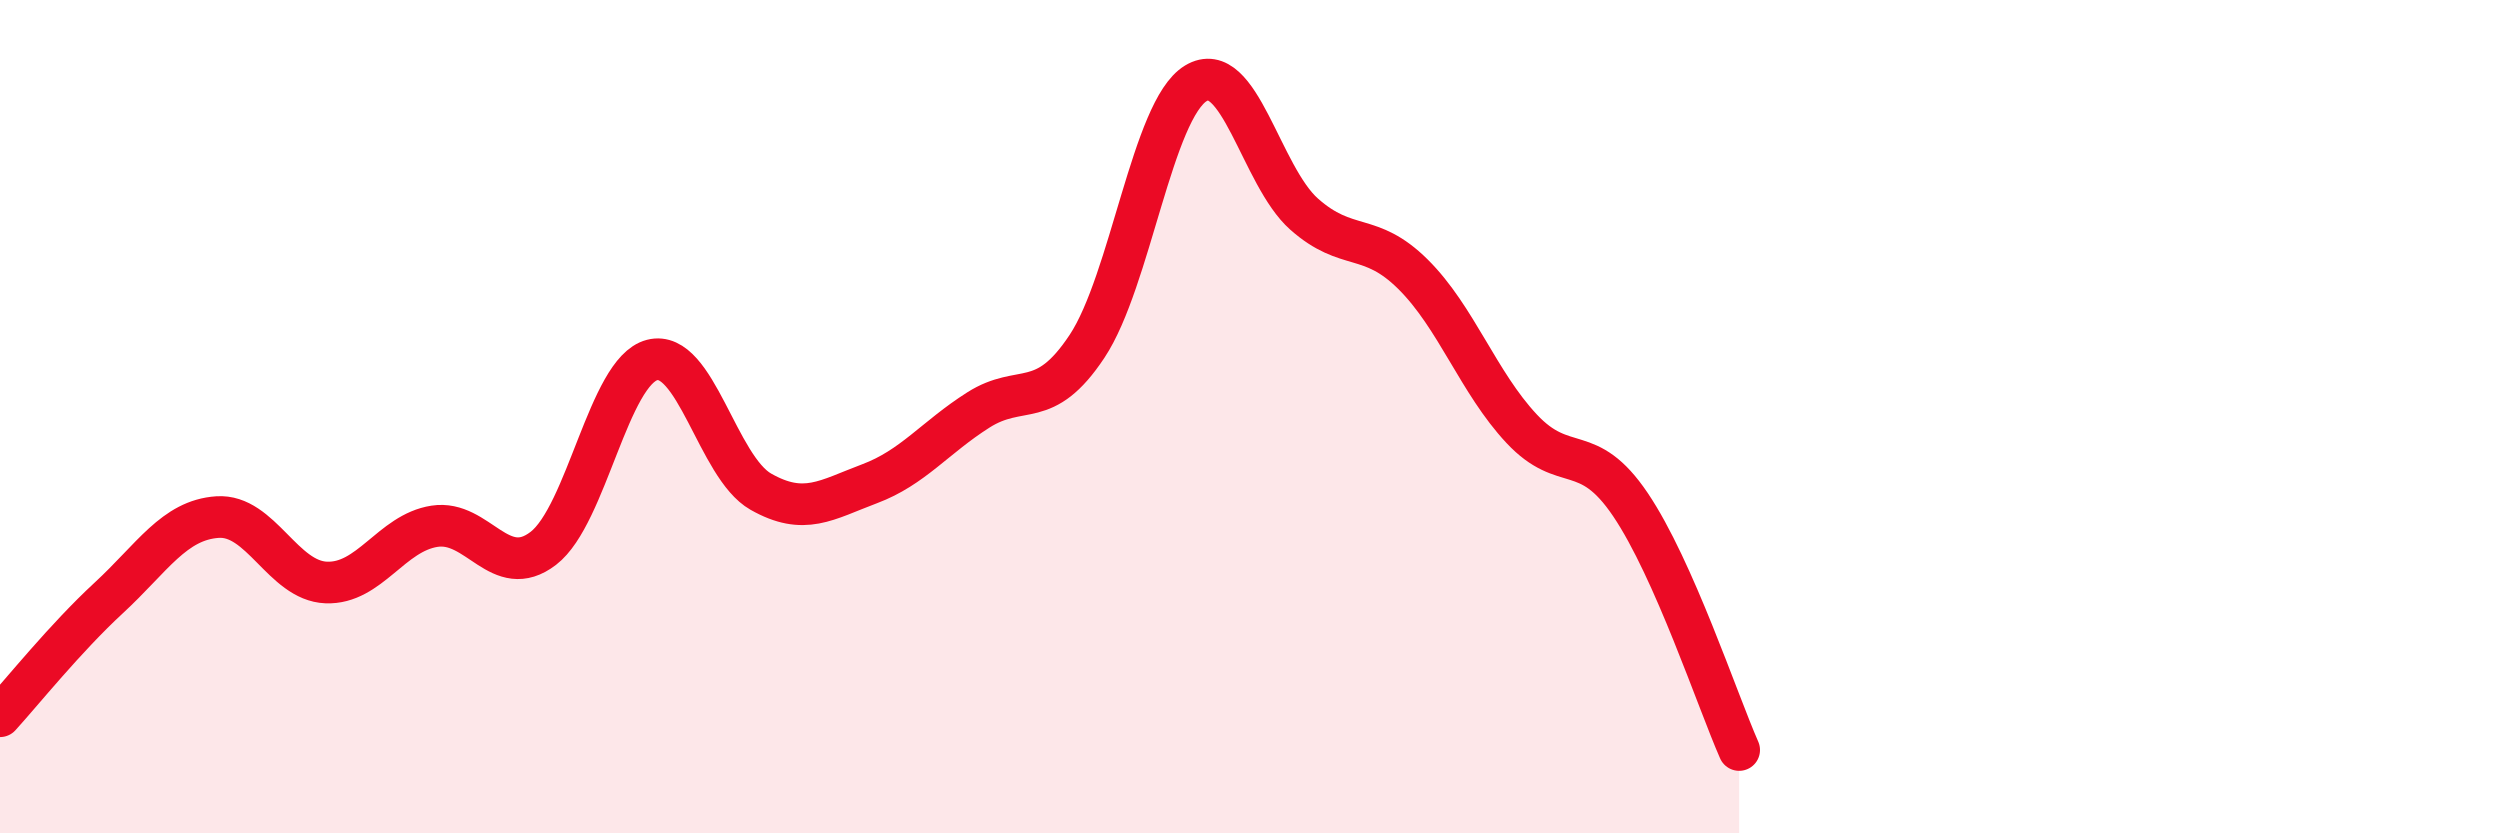 
    <svg width="60" height="20" viewBox="0 0 60 20" xmlns="http://www.w3.org/2000/svg">
      <path
        d="M 0,17.19 C 0.52,16.62 1.57,15.31 2.61,14.35 C 3.65,13.39 4.18,12.48 5.22,12.41 C 6.26,12.34 6.79,13.94 7.83,13.98 C 8.87,14.02 9.39,12.79 10.43,12.63 C 11.47,12.47 12,13.96 13.04,13.16 C 14.08,12.36 14.61,8.91 15.65,8.64 C 16.69,8.37 17.22,11.21 18.26,11.8 C 19.3,12.39 19.83,12 20.87,11.61 C 21.91,11.22 22.44,10.5 23.48,9.84 C 24.52,9.18 25.05,9.88 26.09,8.31 C 27.13,6.74 27.66,2.63 28.7,2 C 29.74,1.37 30.26,4.22 31.3,5.14 C 32.34,6.06 32.87,5.55 33.91,6.58 C 34.95,7.61 35.48,9.18 36.52,10.29 C 37.56,11.4 38.09,10.57 39.13,12.11 C 40.17,13.65 41.22,16.82 41.74,18L41.74 20L0 20Z"
        fill="#EB0A25"
        opacity="0.1"
        stroke-linecap="round"
        stroke-linejoin="round"
      />
      <path
        d="M 0,17.19 C 0.52,16.62 1.57,15.31 2.61,14.35 C 3.65,13.39 4.18,12.48 5.22,12.41 C 6.26,12.34 6.79,13.94 7.83,13.98 C 8.87,14.02 9.39,12.79 10.43,12.63 C 11.47,12.47 12,13.96 13.04,13.16 C 14.08,12.36 14.61,8.91 15.65,8.64 C 16.69,8.37 17.22,11.21 18.26,11.8 C 19.3,12.39 19.83,12 20.87,11.61 C 21.91,11.22 22.44,10.5 23.48,9.84 C 24.52,9.18 25.05,9.88 26.09,8.31 C 27.13,6.74 27.66,2.63 28.7,2 C 29.74,1.37 30.26,4.22 31.3,5.14 C 32.34,6.06 32.87,5.55 33.91,6.58 C 34.95,7.61 35.48,9.18 36.52,10.29 C 37.56,11.4 38.09,10.57 39.13,12.11 C 40.17,13.65 41.22,16.82 41.74,18"
        stroke="#EB0A25"
        stroke-width="1"
        fill="none"
        stroke-linecap="round"
        stroke-linejoin="round"
      />
    </svg>
  